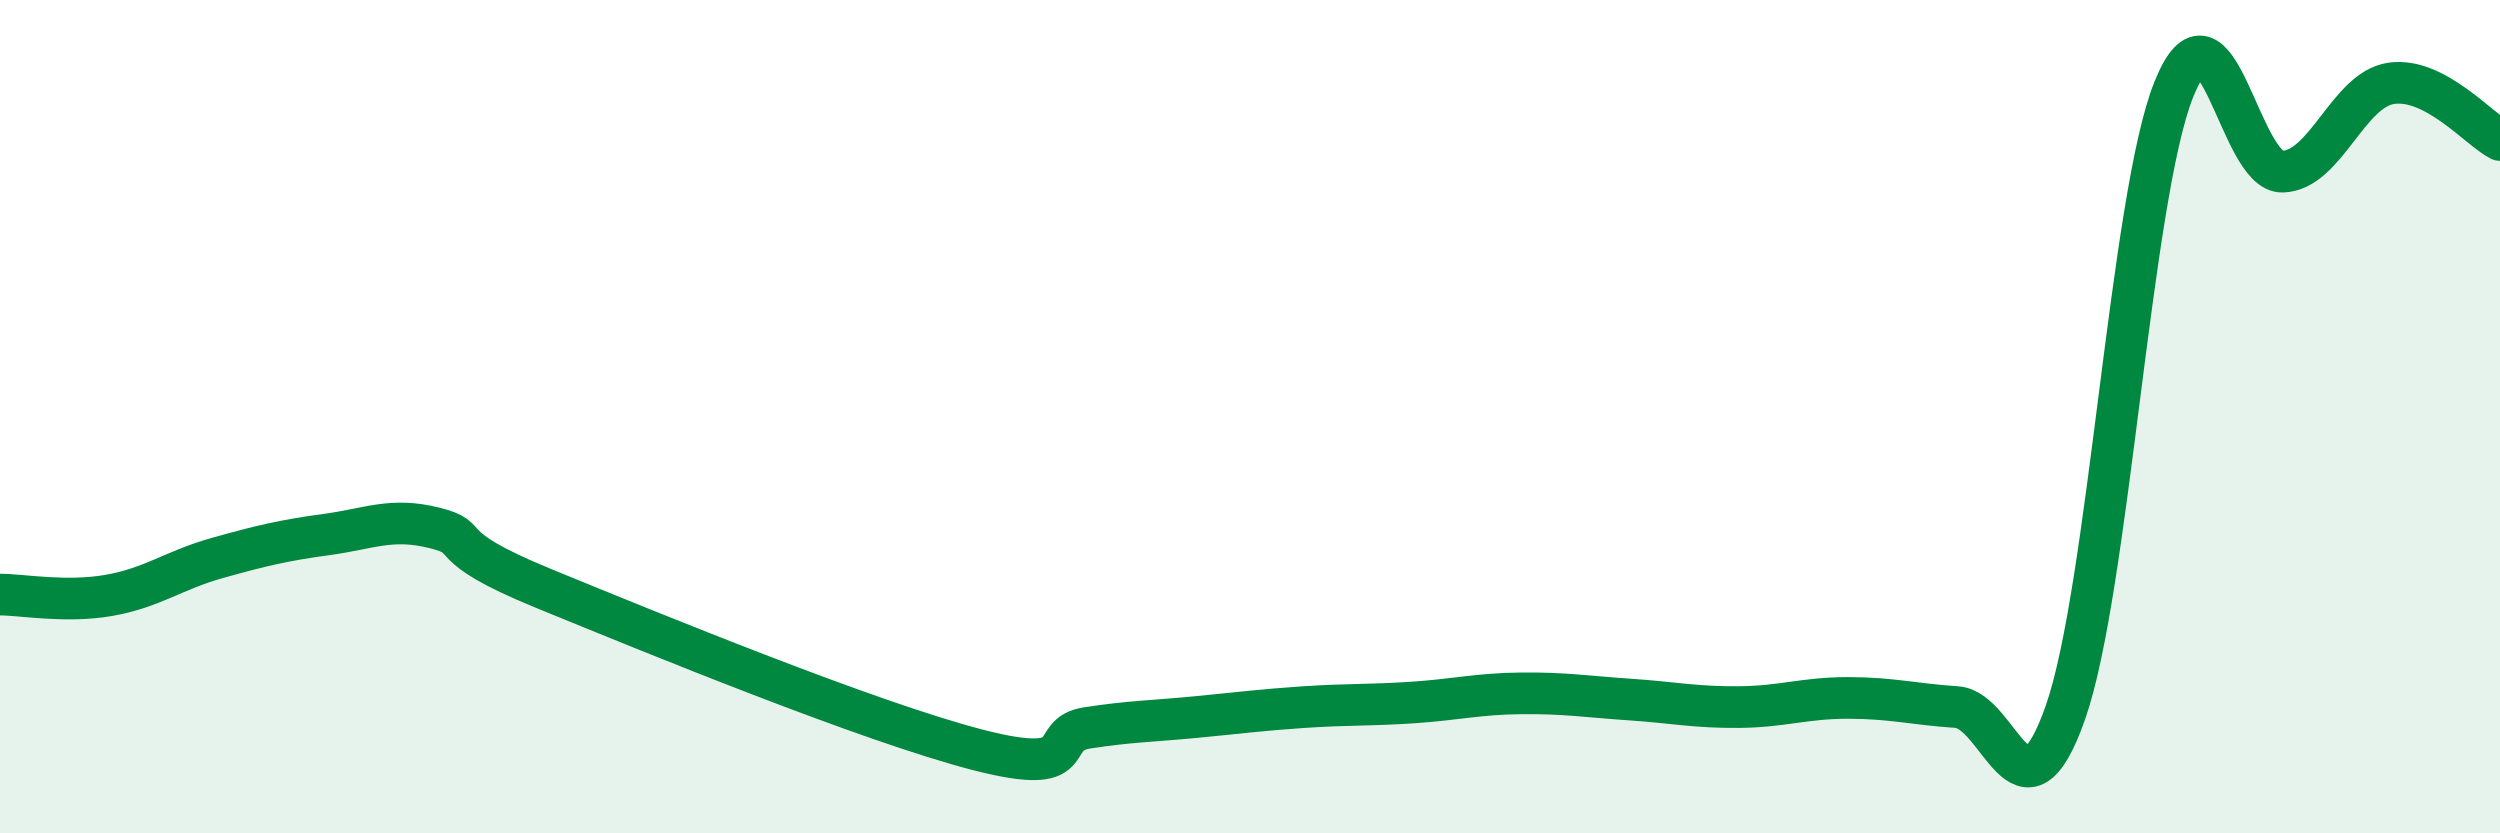 
    <svg width="60" height="20" viewBox="0 0 60 20" xmlns="http://www.w3.org/2000/svg">
      <path
        d="M 0,14.27 C 0.52,14.27 1.57,14.47 2.61,14.29 C 3.65,14.11 4.18,13.68 5.22,13.39 C 6.26,13.1 6.79,12.97 7.83,12.83 C 8.87,12.69 9.39,12.41 10.43,12.67 C 11.47,12.93 10.43,13.05 13.04,14.12 C 15.65,15.19 20.87,17.33 23.48,18 C 26.09,18.67 25.05,17.63 26.09,17.47 C 27.13,17.31 27.66,17.31 28.7,17.21 C 29.74,17.11 30.26,17.04 31.3,16.97 C 32.34,16.9 32.87,16.93 33.91,16.86 C 34.95,16.79 35.48,16.65 36.52,16.64 C 37.56,16.63 38.09,16.72 39.13,16.79 C 40.17,16.86 40.7,16.98 41.74,16.97 C 42.78,16.96 43.31,16.75 44.35,16.75 C 45.39,16.75 45.92,16.9 46.96,16.97 C 48,17.04 48.53,20.06 49.57,17.1 C 50.61,14.14 51.13,4.75 52.17,2.15 C 53.21,-0.45 53.74,4.15 54.78,4.12 C 55.82,4.09 56.35,2.15 57.39,2 C 58.43,1.85 59.48,3.09 60,3.36L60 20L0 20Z"
        fill="#008740"
        opacity="0.1"
        stroke-linecap="round"
        stroke-linejoin="round"
      />
      <path
        d="M 0,14.27 C 0.52,14.27 1.57,14.47 2.61,14.29 C 3.65,14.11 4.18,13.68 5.22,13.39 C 6.26,13.1 6.79,12.97 7.83,12.83 C 8.87,12.69 9.39,12.41 10.43,12.67 C 11.47,12.93 10.43,13.05 13.04,14.12 C 15.65,15.19 20.87,17.33 23.48,18 C 26.09,18.67 25.05,17.63 26.09,17.47 C 27.13,17.31 27.66,17.31 28.7,17.21 C 29.74,17.11 30.26,17.04 31.3,16.97 C 32.34,16.9 32.87,16.93 33.91,16.86 C 34.95,16.79 35.48,16.65 36.52,16.64 C 37.56,16.63 38.09,16.72 39.13,16.79 C 40.17,16.86 40.7,16.98 41.74,16.97 C 42.78,16.96 43.31,16.75 44.35,16.75 C 45.39,16.75 45.92,16.9 46.96,16.97 C 48,17.04 48.53,20.06 49.57,17.1 C 50.61,14.14 51.13,4.75 52.17,2.15 C 53.21,-0.45 53.74,4.15 54.78,4.12 C 55.82,4.09 56.35,2.15 57.39,2 C 58.43,1.85 59.48,3.09 60,3.36"
        stroke="#008740"
        stroke-width="1"
        fill="none"
        stroke-linecap="round"
        stroke-linejoin="round"
      />
    </svg>
  